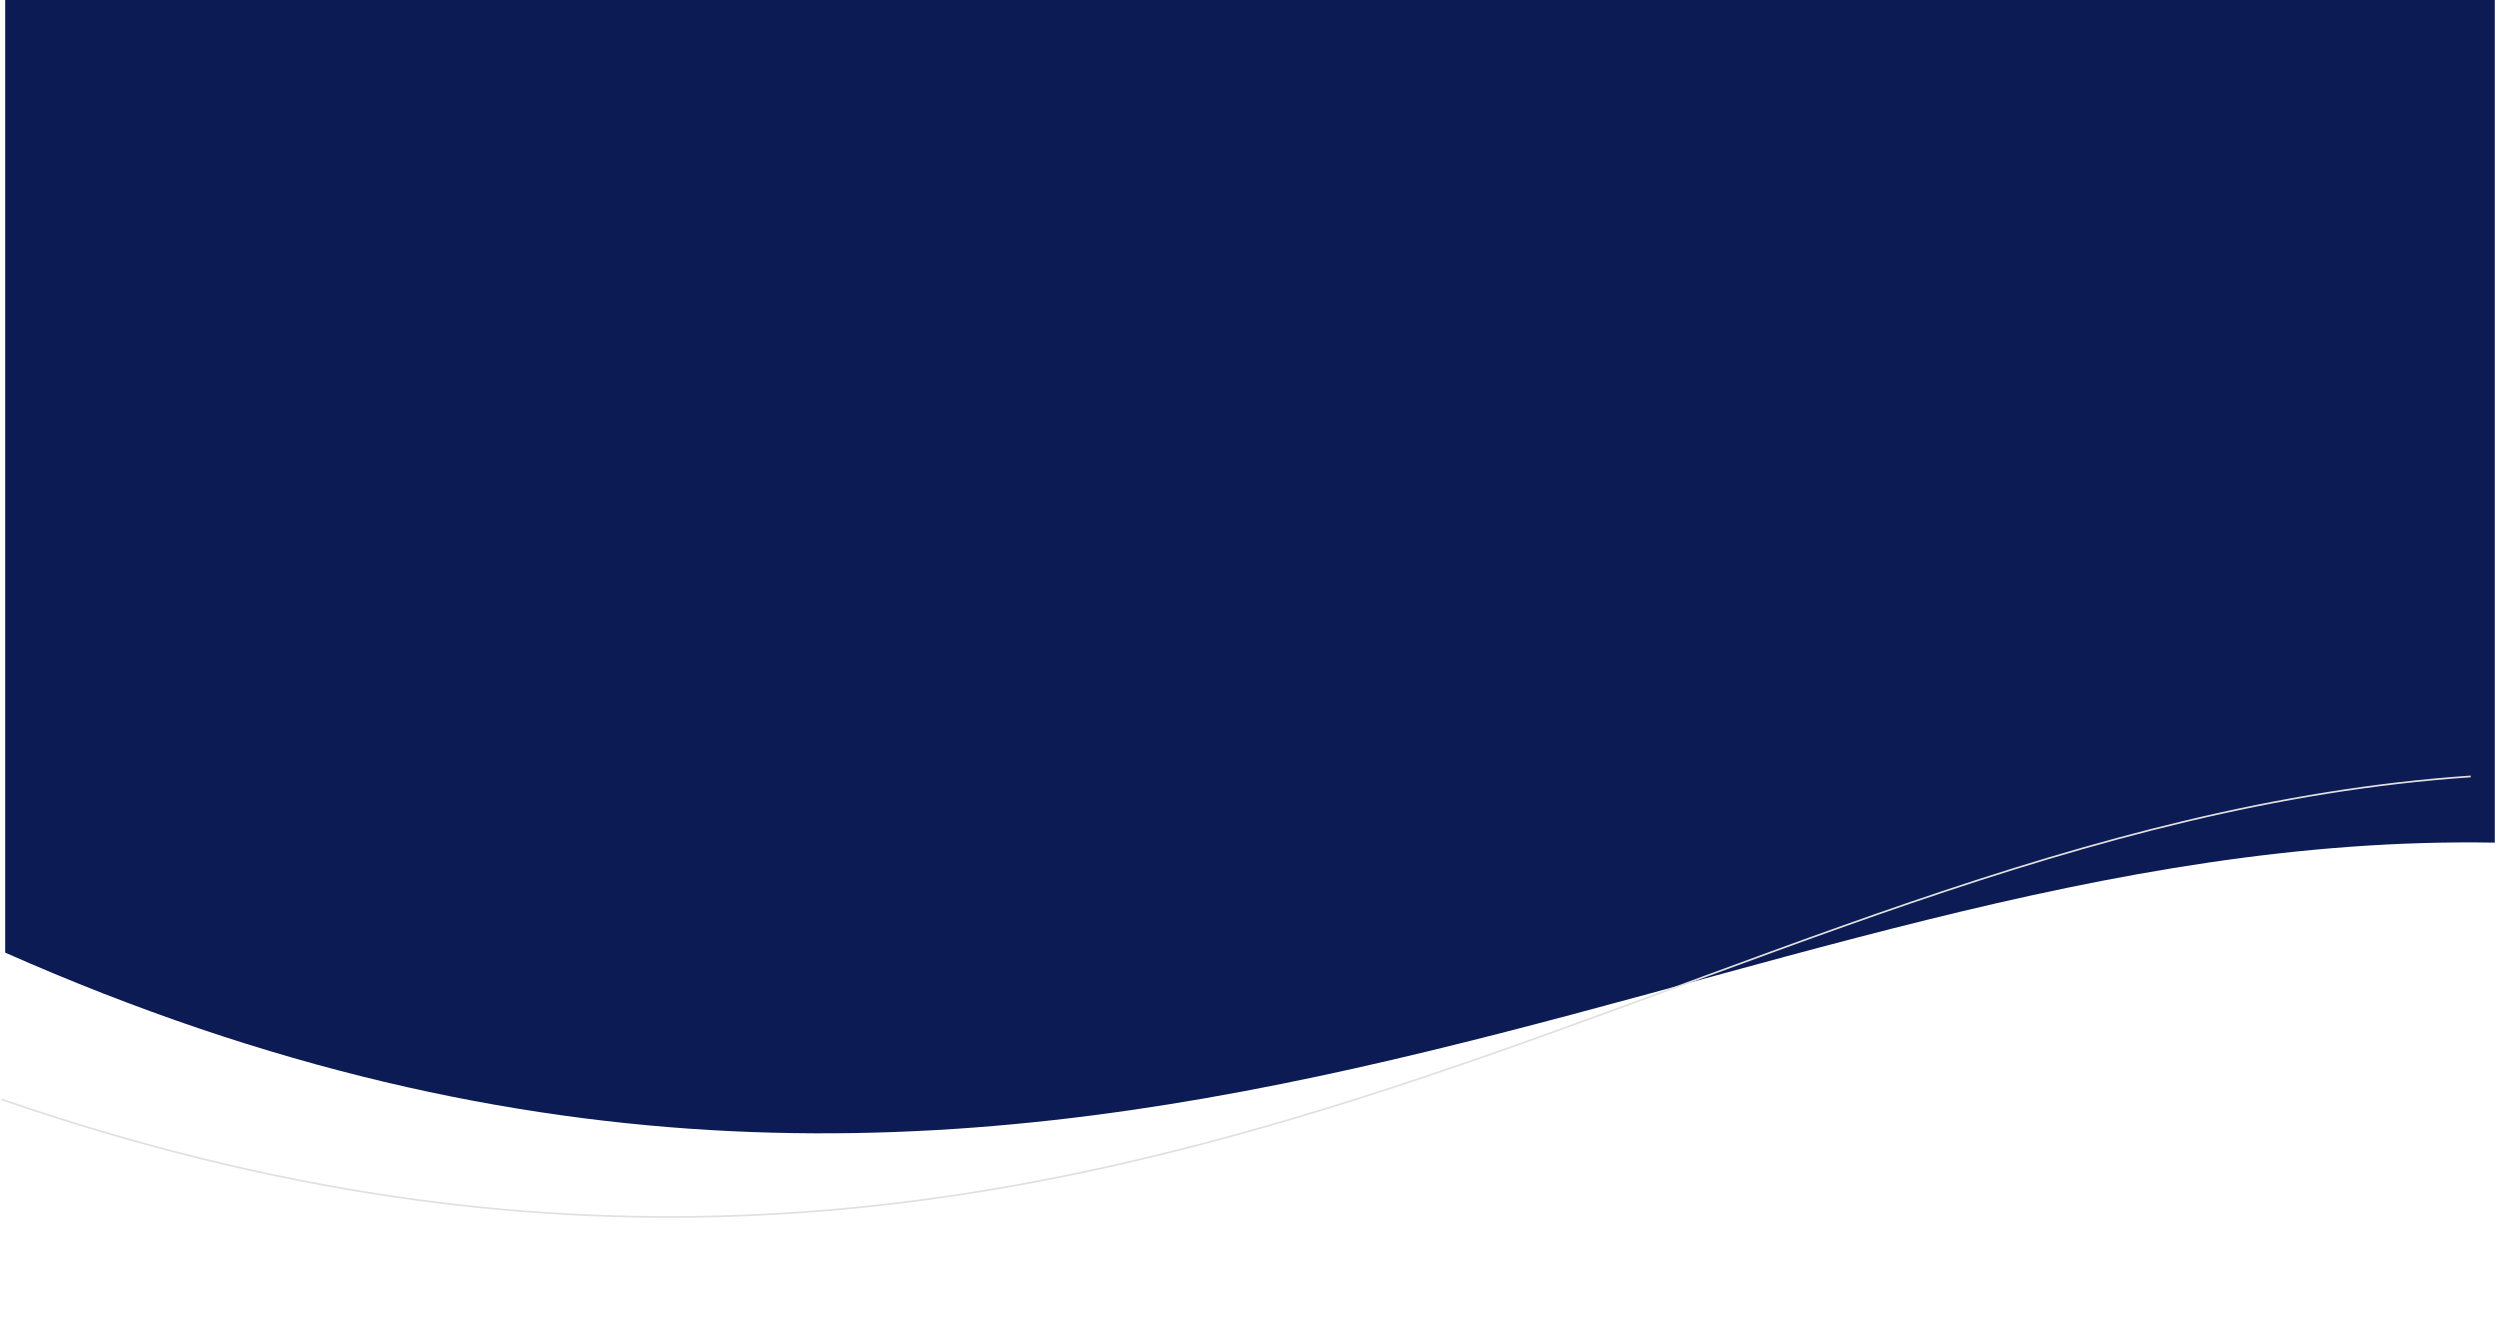 <svg width="1446" height="771" viewBox="0 0 1446 771" fill="none" xmlns="http://www.w3.org/2000/svg">
<path d="M3 551C3 185.5 3 0 3 0H1443C1443 0 1443 294 1443 487.383C993 479.5 615.5 822 3 551Z" fill="#0C1B54"/>
<path d="M1429.05 449.09C980.391 479.744 634.151 854.176 1 635.925" stroke="#E0E0E0"/>
</svg>
